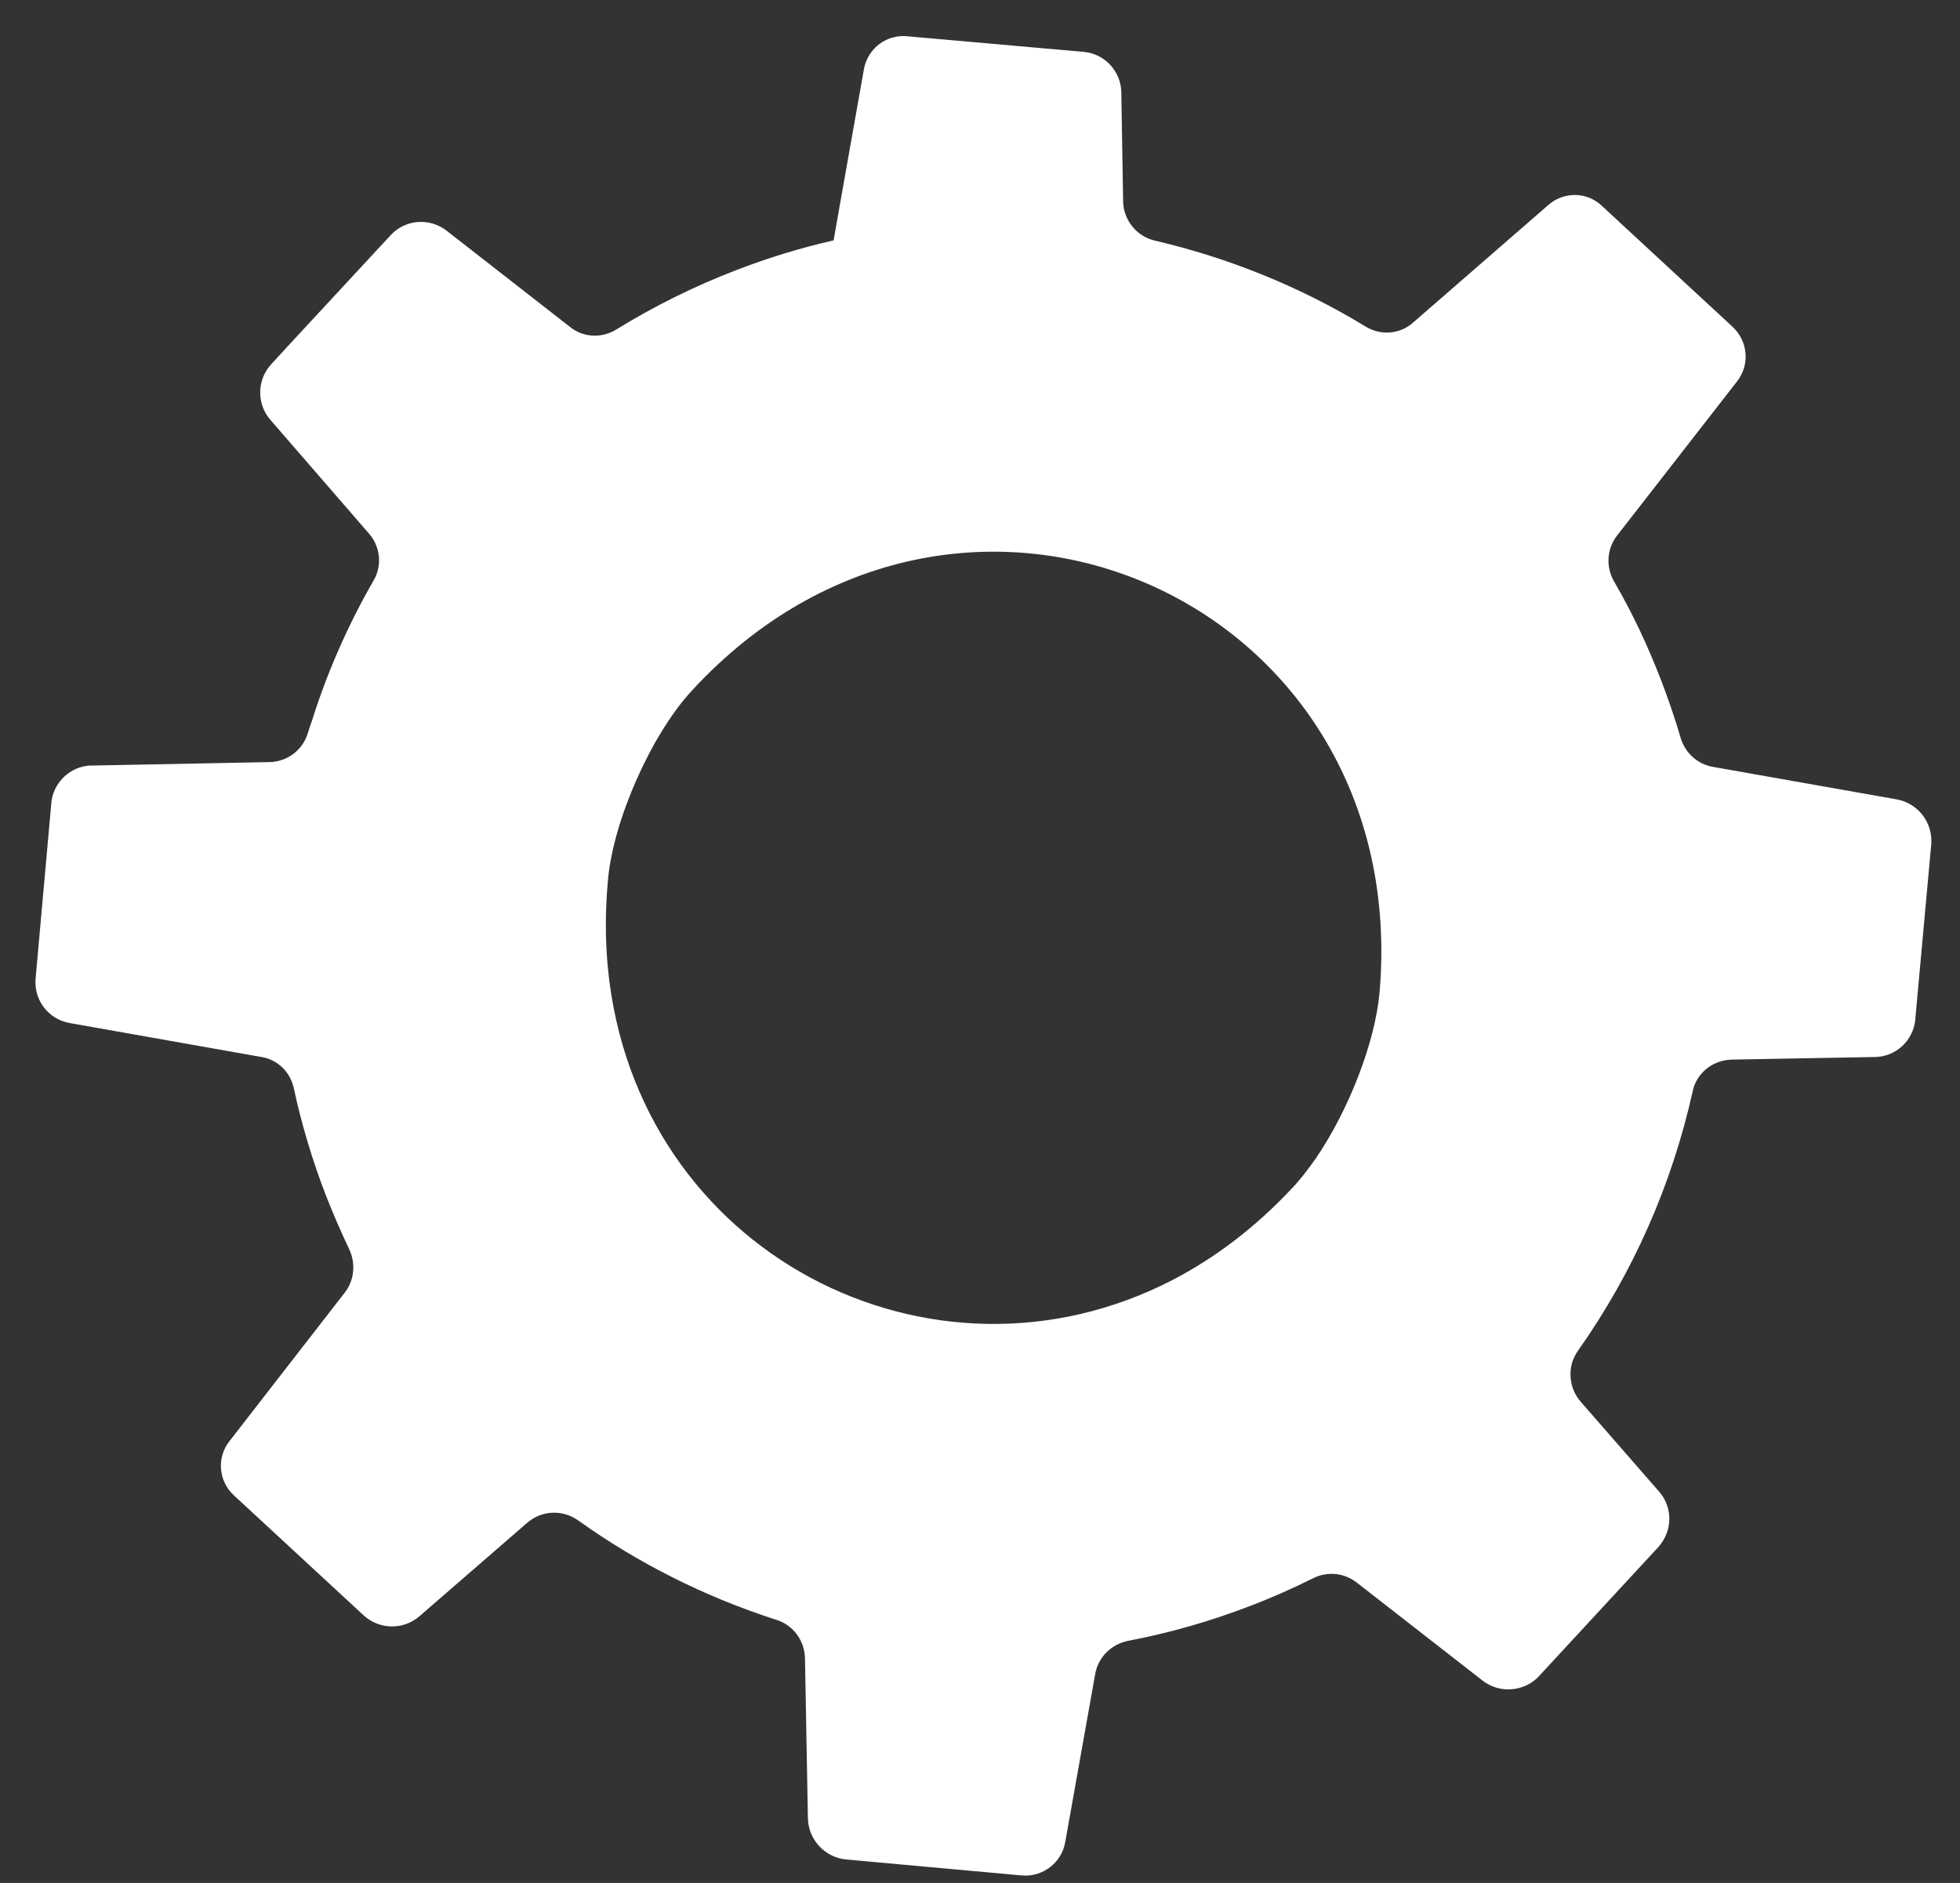 <?xml version="1.0" encoding="UTF-8"?> <svg xmlns="http://www.w3.org/2000/svg" width="51" height="49" viewBox="0 0 51 49" fill="none"><rect x="0" y="0" width="51" height="49" fill="#333333" stroke="none"/><path d="M15.818 25.198C15.746 24.457 15.746 23.678 15.822 22.873C15.966 21.332 16.944 19.121 17.994 17.982C18.105 17.859 18.219 17.74 18.333 17.626C25.358 10.545 36.749 15.737 35.898 25.812C35.783 27.129 35.093 28.891 34.238 30.145C34.034 30.433 33.831 30.7 33.624 30.916C32.662 31.945 31.612 32.737 30.511 33.308C24.244 36.552 16.542 32.605 15.818 25.198ZM49.354 20.802L44.565 19.955C44.167 19.883 43.845 19.591 43.731 19.201C43.587 18.706 43.418 18.215 43.231 17.724C42.88 16.813 42.473 15.945 41.999 15.132C41.779 14.751 41.809 14.276 42.08 13.933L45.2 9.923C45.535 9.495 45.488 8.881 45.082 8.504L41.673 5.349C41.288 4.989 40.699 4.985 40.301 5.323L36.77 8.394C36.431 8.699 35.927 8.741 35.529 8.495C33.84 7.466 31.985 6.713 30.041 6.259C29.576 6.149 29.233 5.726 29.224 5.243L29.177 2.397C29.165 1.859 28.75 1.402 28.208 1.351L23.609 0.944C23.516 0.936 23.427 0.936 23.334 0.953C22.906 1.021 22.555 1.364 22.479 1.804L21.844 5.383L21.691 6.255C20.849 6.446 20.002 6.704 19.176 7.022C18.062 7.449 17.008 7.975 16.034 8.576C15.661 8.805 15.187 8.788 14.844 8.517L11.618 6.001C11.173 5.658 10.542 5.709 10.165 6.12L7.752 8.724L7.061 9.474C6.684 9.88 6.672 10.511 7.036 10.926L9.598 13.882C9.898 14.221 9.949 14.712 9.725 15.098C9.06 16.254 8.518 17.482 8.12 18.748C8.078 18.858 8.048 18.96 8.014 19.066L7.976 19.172C7.815 19.57 7.43 19.828 7.002 19.832L2.378 19.922C2.327 19.917 2.276 19.926 2.226 19.934C1.756 20.015 1.383 20.404 1.336 20.891L0.926 25.469C0.879 26.024 1.256 26.52 1.806 26.621L6.803 27.506C7.226 27.574 7.557 27.9 7.646 28.324C7.845 29.247 8.12 30.17 8.471 31.085C8.662 31.572 8.865 32.042 9.085 32.504C9.263 32.881 9.221 33.325 8.963 33.647L5.969 37.505C5.634 37.929 5.685 38.543 6.083 38.911L9.458 42.032C9.865 42.409 10.491 42.426 10.915 42.058L13.714 39.631C14.086 39.305 14.628 39.275 15.035 39.559C16.61 40.686 18.354 41.558 20.196 42.151C20.633 42.282 20.937 42.689 20.946 43.155L21.022 47.318C21.035 47.877 21.467 48.338 22.021 48.389L26.582 48.804C27.132 48.855 27.628 48.47 27.717 47.936L27.755 47.728L28.496 43.57C28.572 43.125 28.915 42.786 29.36 42.697H29.364C30.427 42.494 31.489 42.193 32.54 41.787C33.099 41.575 33.636 41.334 34.166 41.071C34.534 40.885 34.97 40.927 35.296 41.177L38.574 43.731C39.022 44.082 39.666 44.027 40.047 43.616L43.155 40.254C43.24 40.156 43.308 40.046 43.354 39.936C43.507 39.572 43.447 39.136 43.176 38.822L41.123 36.468C40.877 36.18 40.801 35.777 40.919 35.422C40.953 35.328 41 35.239 41.055 35.155C42.495 33.122 43.502 30.831 44.044 28.4C44.129 27.985 44.464 27.676 44.87 27.595C44.929 27.583 44.989 27.578 45.048 27.574L48.791 27.506C49.333 27.498 49.782 27.079 49.837 26.537L49.845 26.431L50.252 21.967C50.294 21.404 49.909 20.904 49.354 20.802Z" fill="white"></path></svg> 